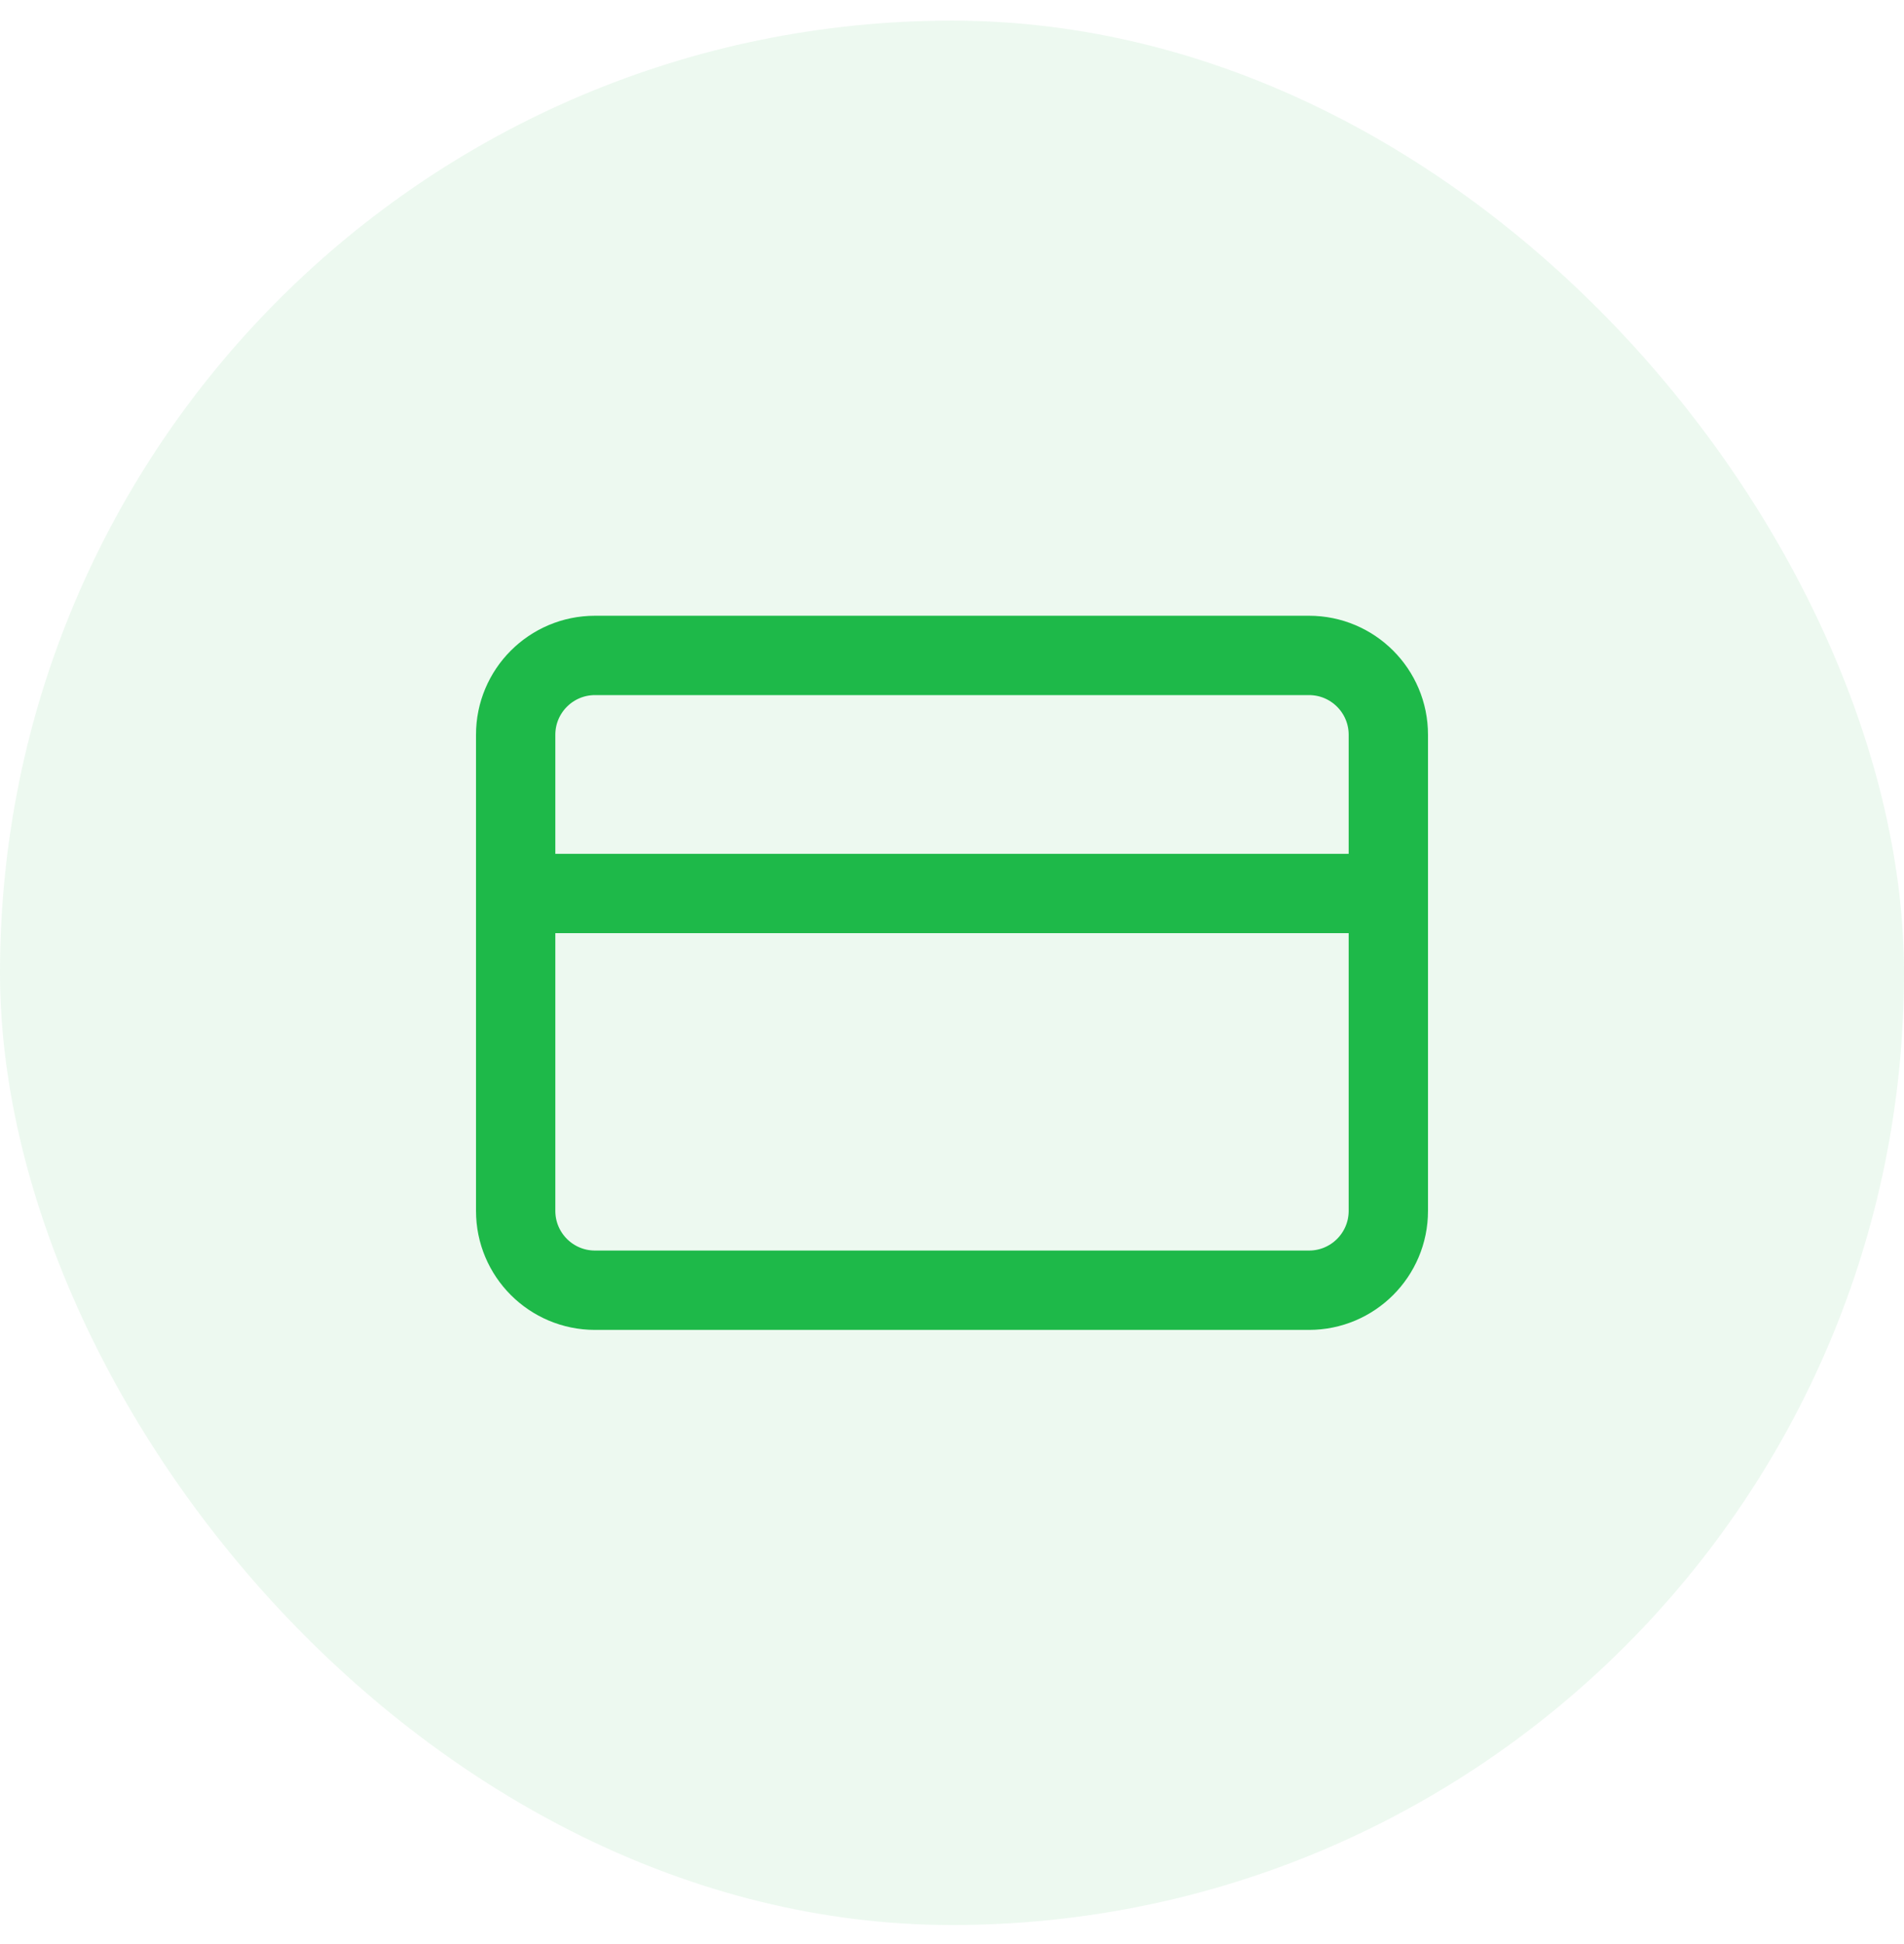 <svg width="48" height="49" viewBox="0 0 48 49" fill="none" xmlns="http://www.w3.org/2000/svg">
<rect opacity="0.08" y="0.52" width="48" height="48" rx="24" fill="#1EB949"/>
<path d="M33 16.52H15C13.895 16.52 13 17.415 13 18.52V30.52C13 31.625 13.895 32.52 15 32.52H33C34.105 32.52 35 31.625 35 30.52V18.52C35 17.415 34.105 16.52 33 16.52Z" stroke="#1EB949" stroke-width="2" stroke-linecap="round" stroke-linejoin="round"/>
<path d="M13 22.52H35" stroke="#1EB949" stroke-width="2" stroke-linecap="round" stroke-linejoin="round"/>
</svg>
